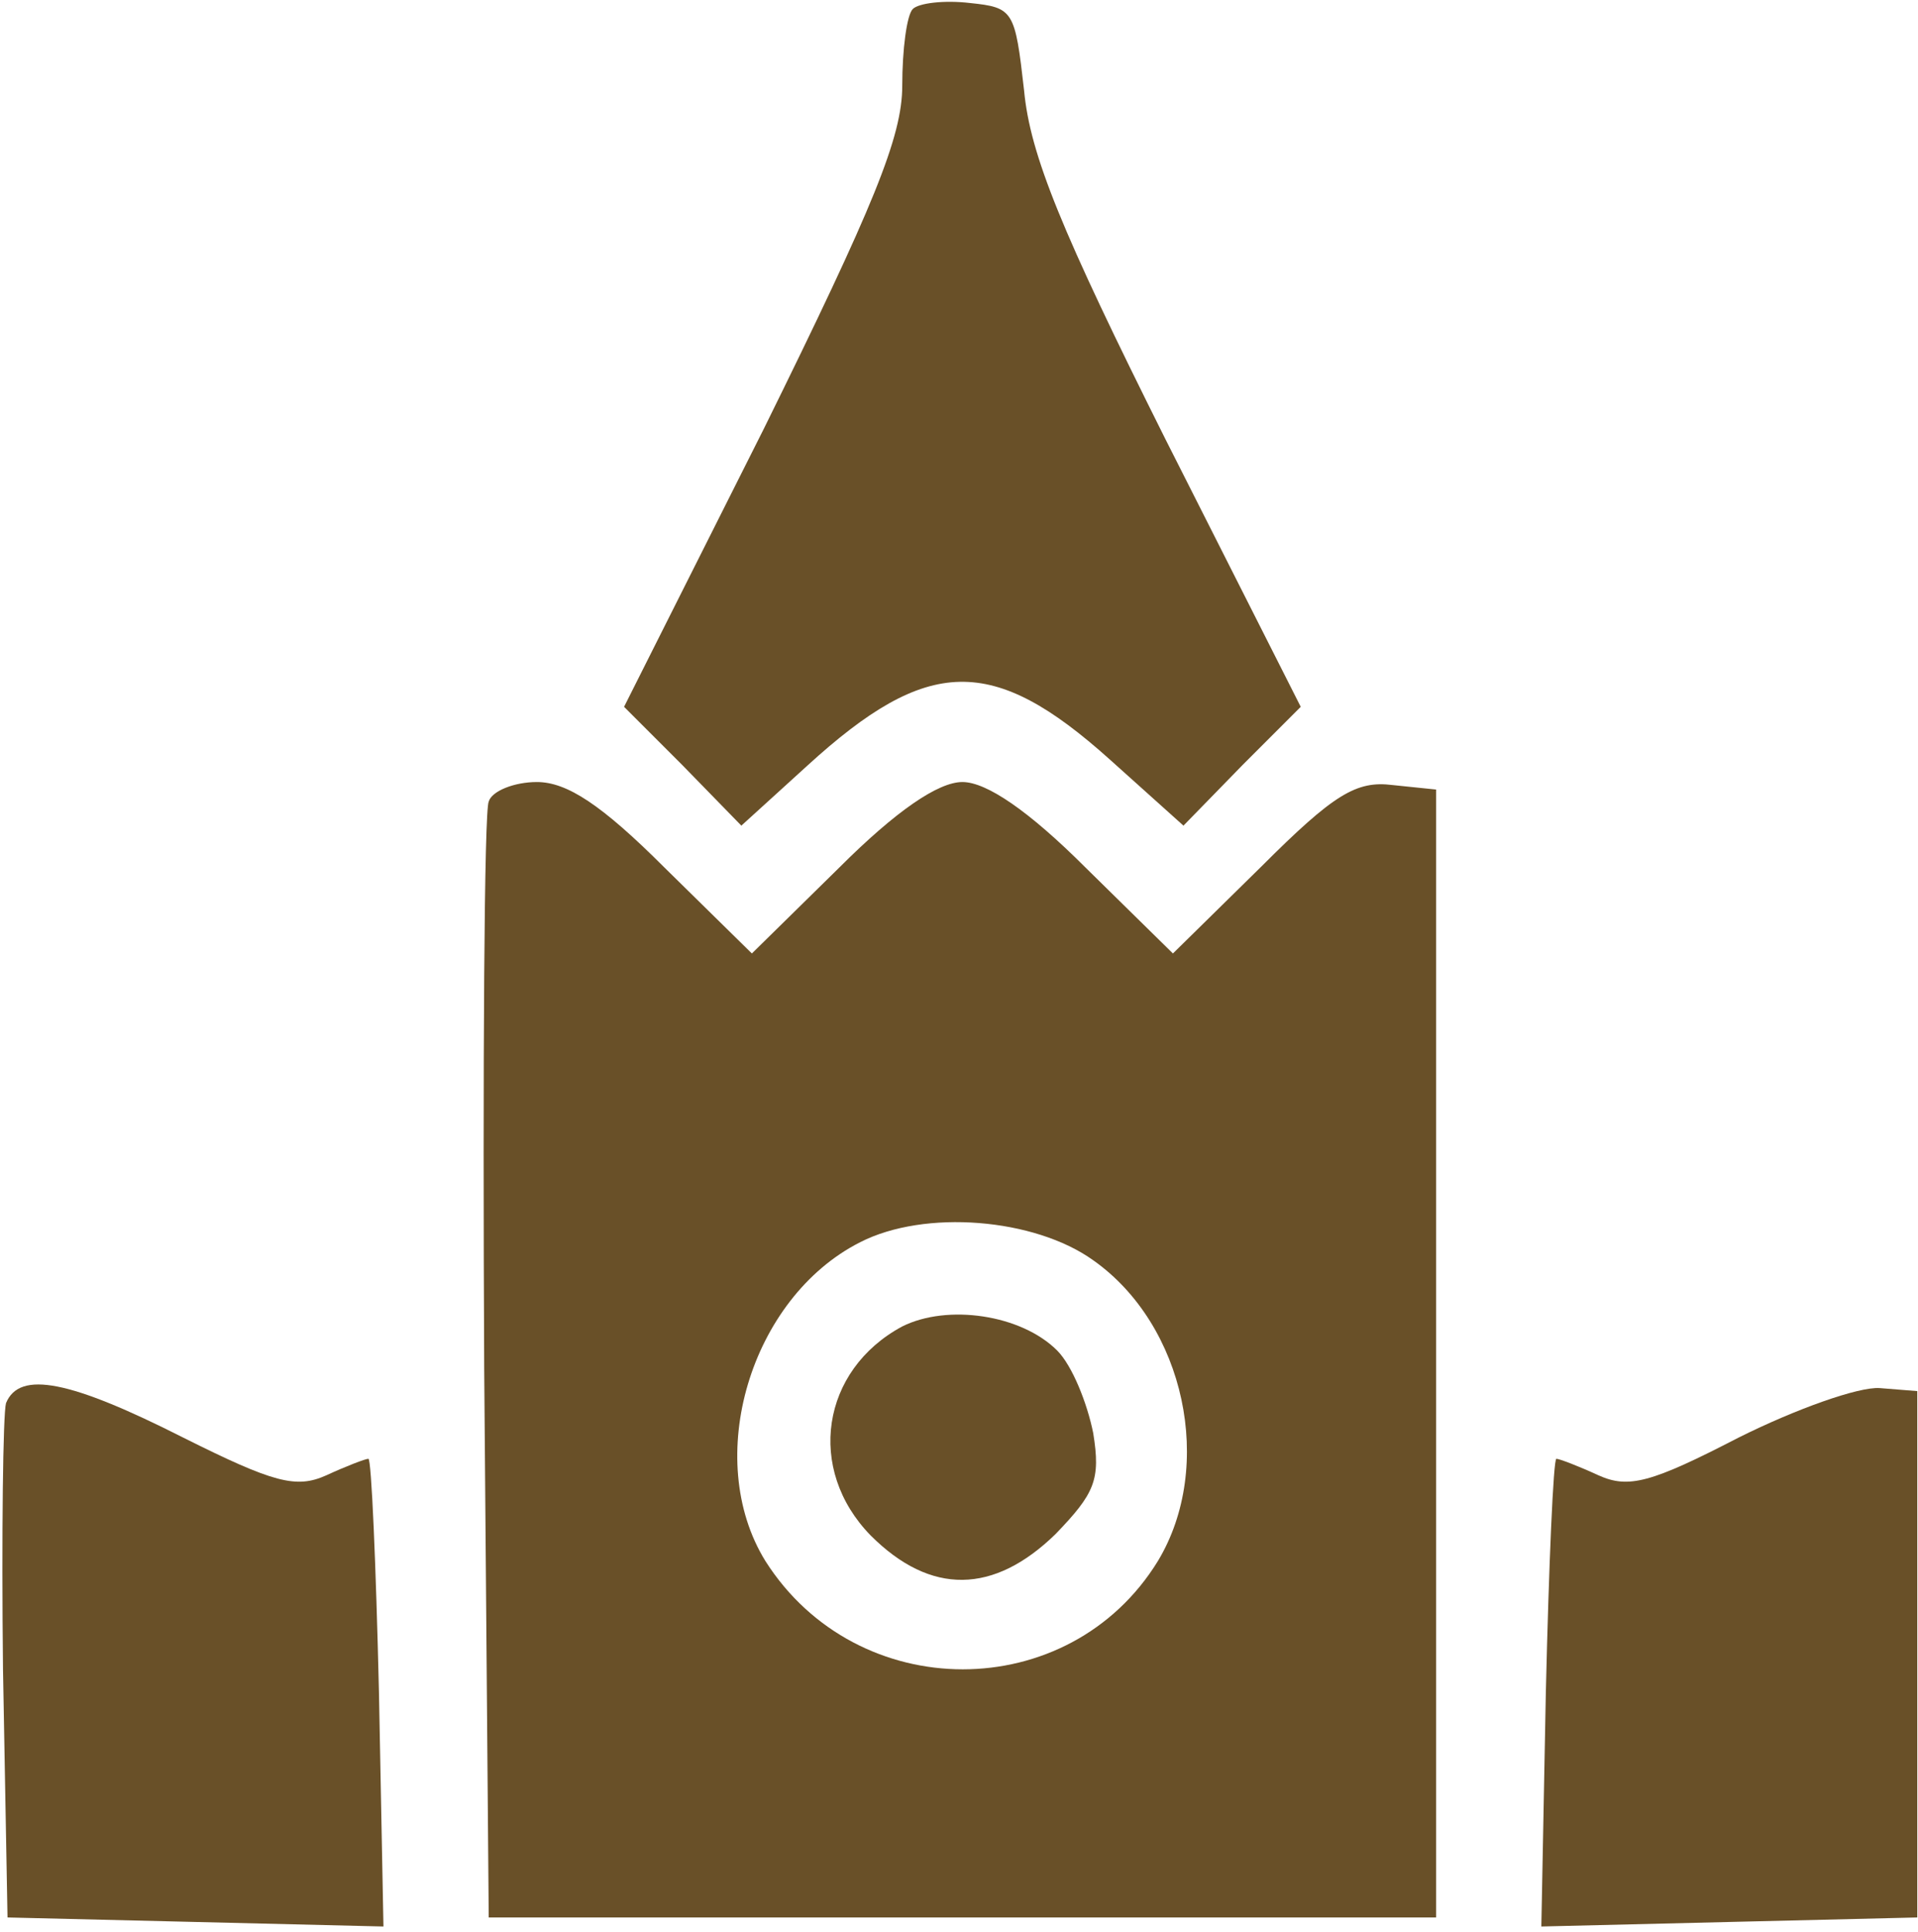 <?xml version="1.0" encoding="UTF-8"?> <svg xmlns="http://www.w3.org/2000/svg" width="282" height="284" viewBox="0 0 282 284" fill="none"> <path d="M134.204 1.326C133.32 2.21 132.656 7.295 132.656 12.602C132.656 20.119 128.455 30.289 112.316 63.011L91.754 103.913L100.377 112.536L108.999 121.38L118.727 112.536C136.415 96.396 145.922 96.175 163.167 111.652L174.001 121.38L182.623 112.536L191.246 103.913L171.348 64.559C156.092 34.048 151.449 22.772 150.565 13.265C149.238 1.547 149.017 1.105 142.605 0.442C138.847 -0.001 135.088 0.442 134.204 1.326Z" fill="#695028"></path> <path d="M71.856 117.843C71.192 119.17 70.971 156.755 71.192 201.195L71.856 281.895H141.5H211.145V198.984V116.074L204.733 115.411C199.427 114.748 196.11 116.738 185.498 127.35L172.453 140.173L159.63 127.571C151.228 119.17 145.038 114.969 141.5 114.969C137.963 114.969 131.772 119.17 123.37 127.571L110.547 140.173L97.724 127.571C88.438 118.285 83.352 114.969 78.931 114.969C75.614 114.969 72.298 116.295 71.856 117.843ZM160.735 185.277C174.222 194.784 178.644 215.566 170.242 229.495C157.198 250.72 126.024 250.72 112.537 229.495C103.251 214.461 110.326 190.804 126.466 182.623C135.973 177.759 152.113 179.086 160.735 185.277Z" fill="#695028"></path> <path d="M132.658 195.004C120.719 201.416 118.508 216.008 128.015 225.736C136.859 234.58 146.145 234.359 155.21 225.515C160.958 219.546 161.842 217.556 160.737 210.702C159.852 206.28 157.642 200.753 155.431 198.542C150.124 193.236 139.291 191.688 132.658 195.004Z" fill="#695028"></path> <path d="M0.884 206.28C0.442 207.828 0.221 225.515 0.442 245.414L1.105 281.894L28.742 282.557L56.379 283.221L55.716 248.73C55.273 229.937 54.61 214.461 54.168 214.461C53.726 214.461 50.852 215.566 47.977 216.893C43.556 218.882 40.239 217.998 26.974 211.365C10.391 202.964 2.874 201.416 0.884 206.28Z" fill="#695028"></path> <path d="M255.584 211.365C242.761 217.998 239.445 218.882 235.023 216.893C232.148 215.566 229.274 214.461 228.832 214.461C228.39 214.461 227.727 229.937 227.284 248.73L226.621 283.221L254.258 282.557L281.895 281.894V243.203V204.511L276.367 204.069C273.272 203.848 263.986 207.164 255.584 211.365Z" fill="#695028"></path> </svg> 